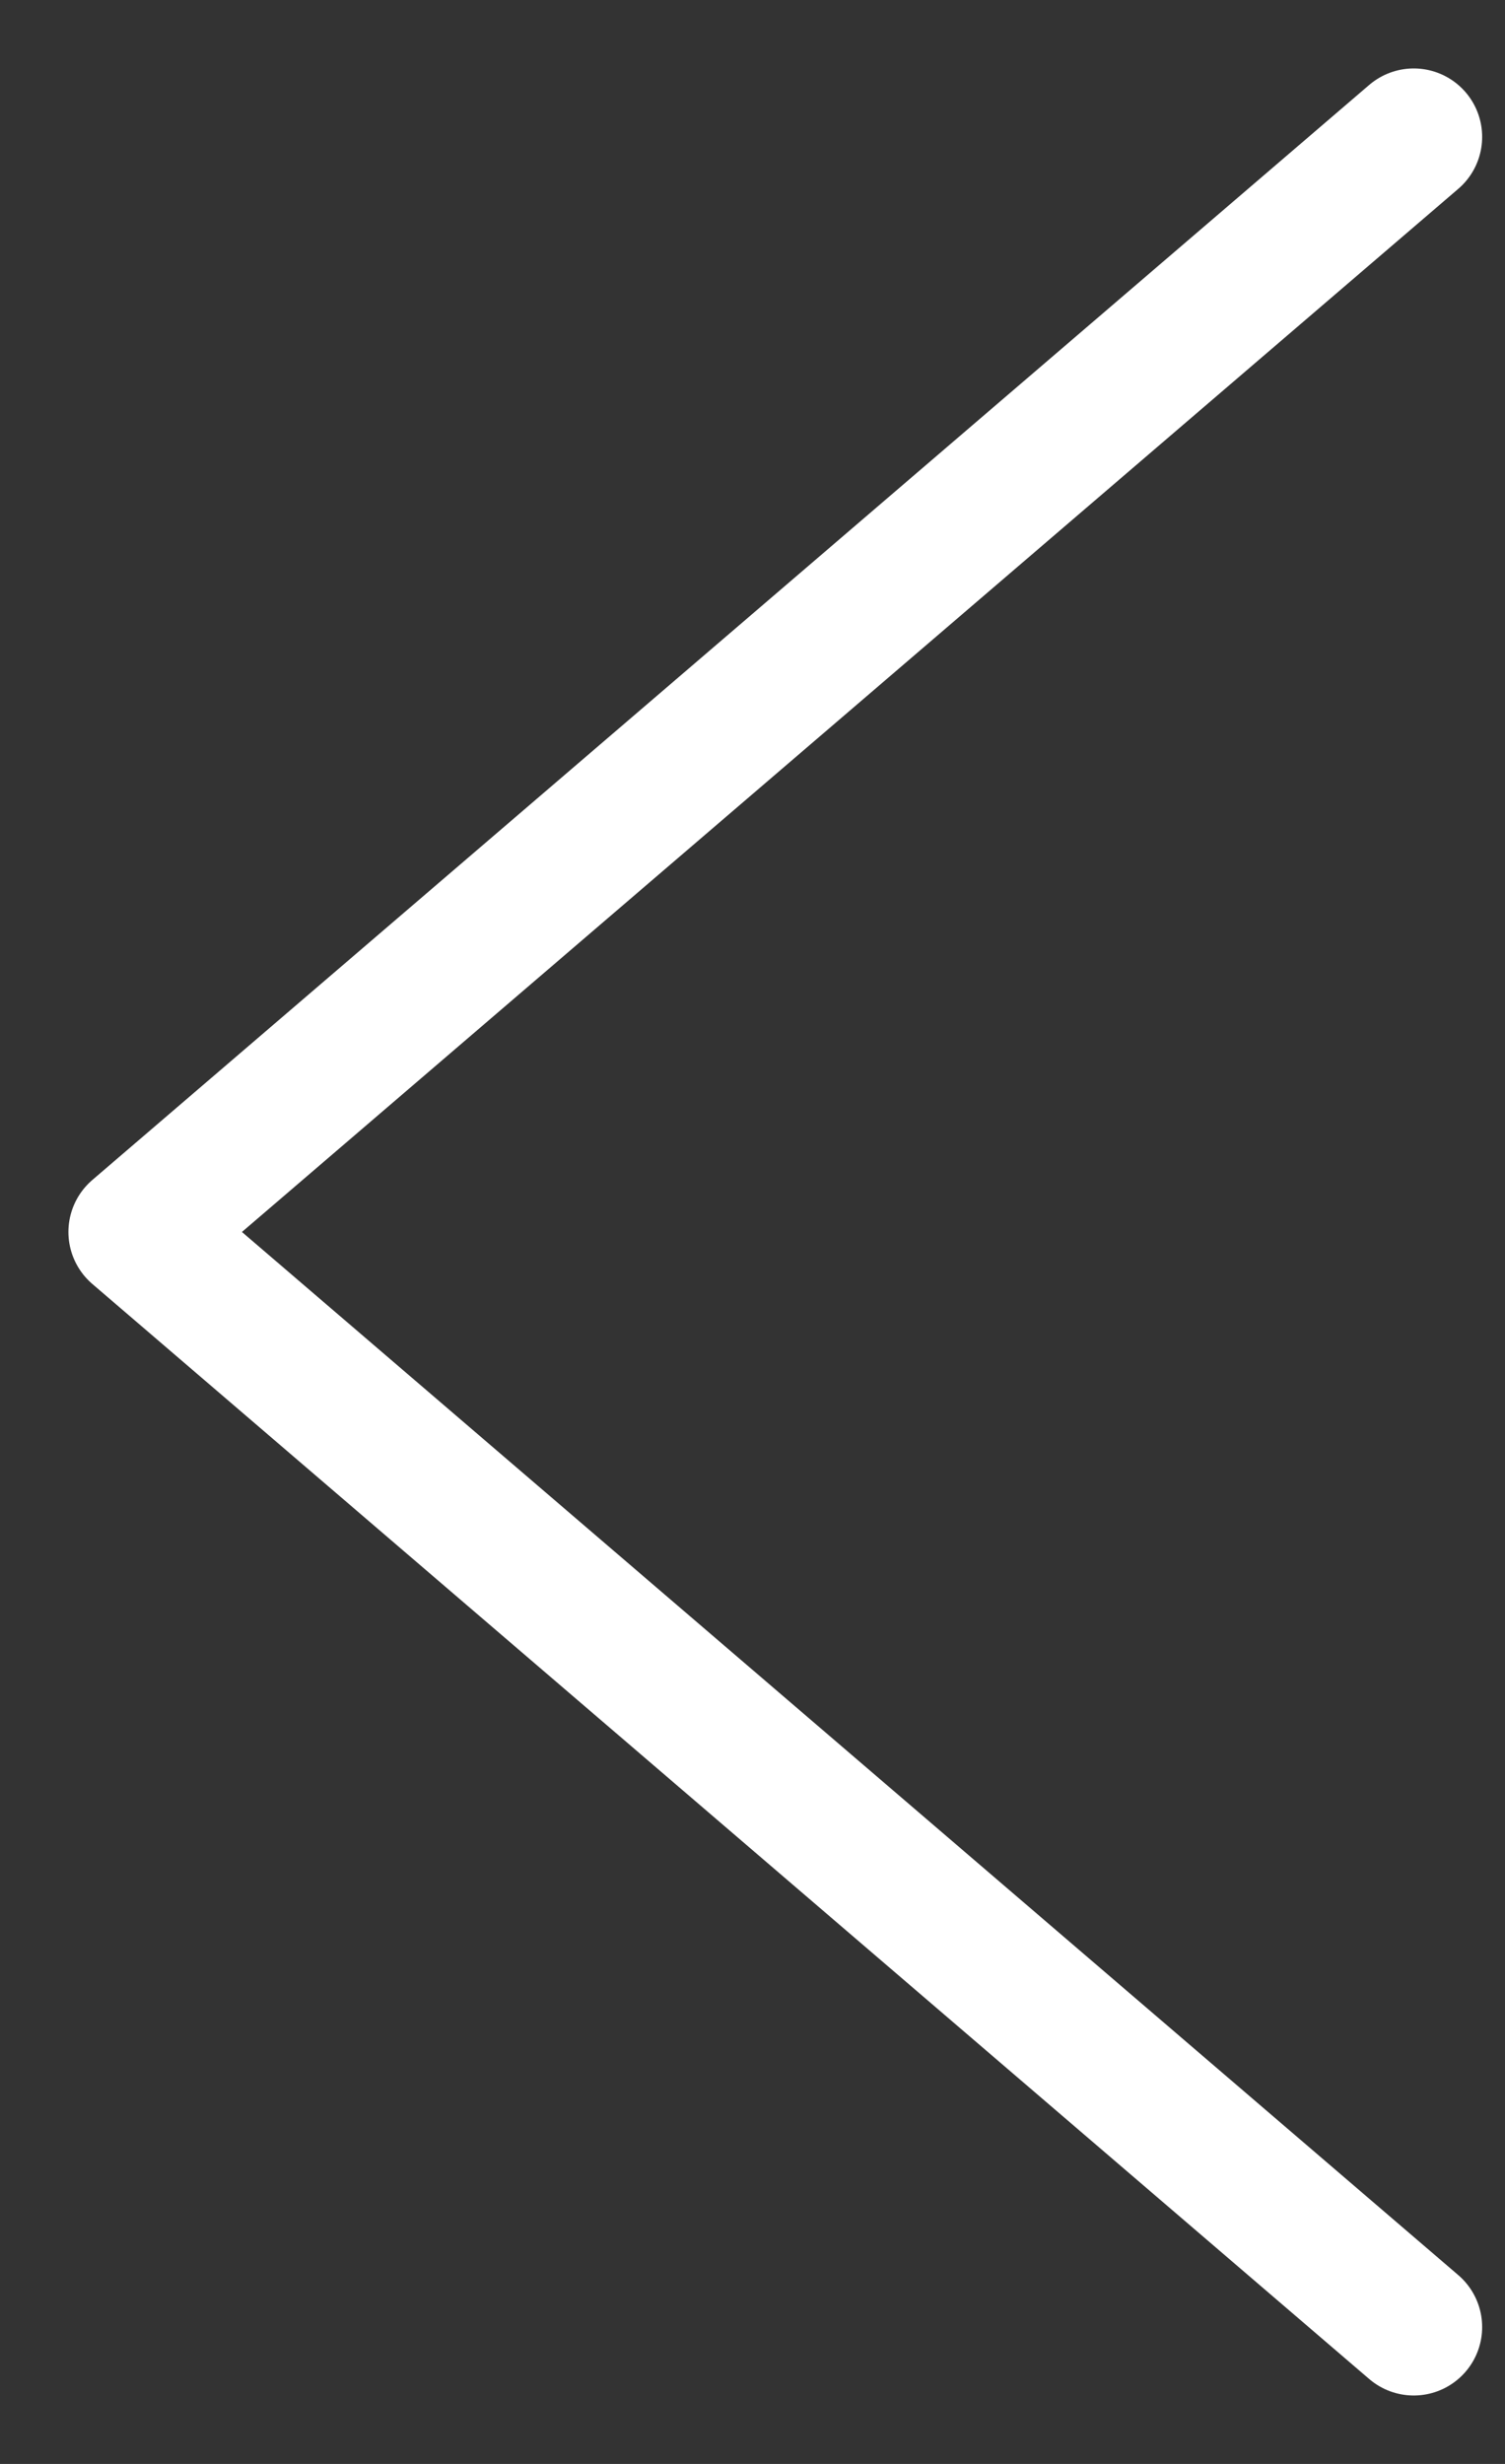<svg width="11" height="18" viewBox="0 0 11 18" fill="none" xmlns="http://www.w3.org/2000/svg">
<rect x="0" y="0" width="11" height="18" fill="#333333" stroke="none"/>
<path d="M10.333 17L1 9L10.333 1" stroke="white" stroke-linecap="round" stroke-linejoin="round"/>
</svg>
